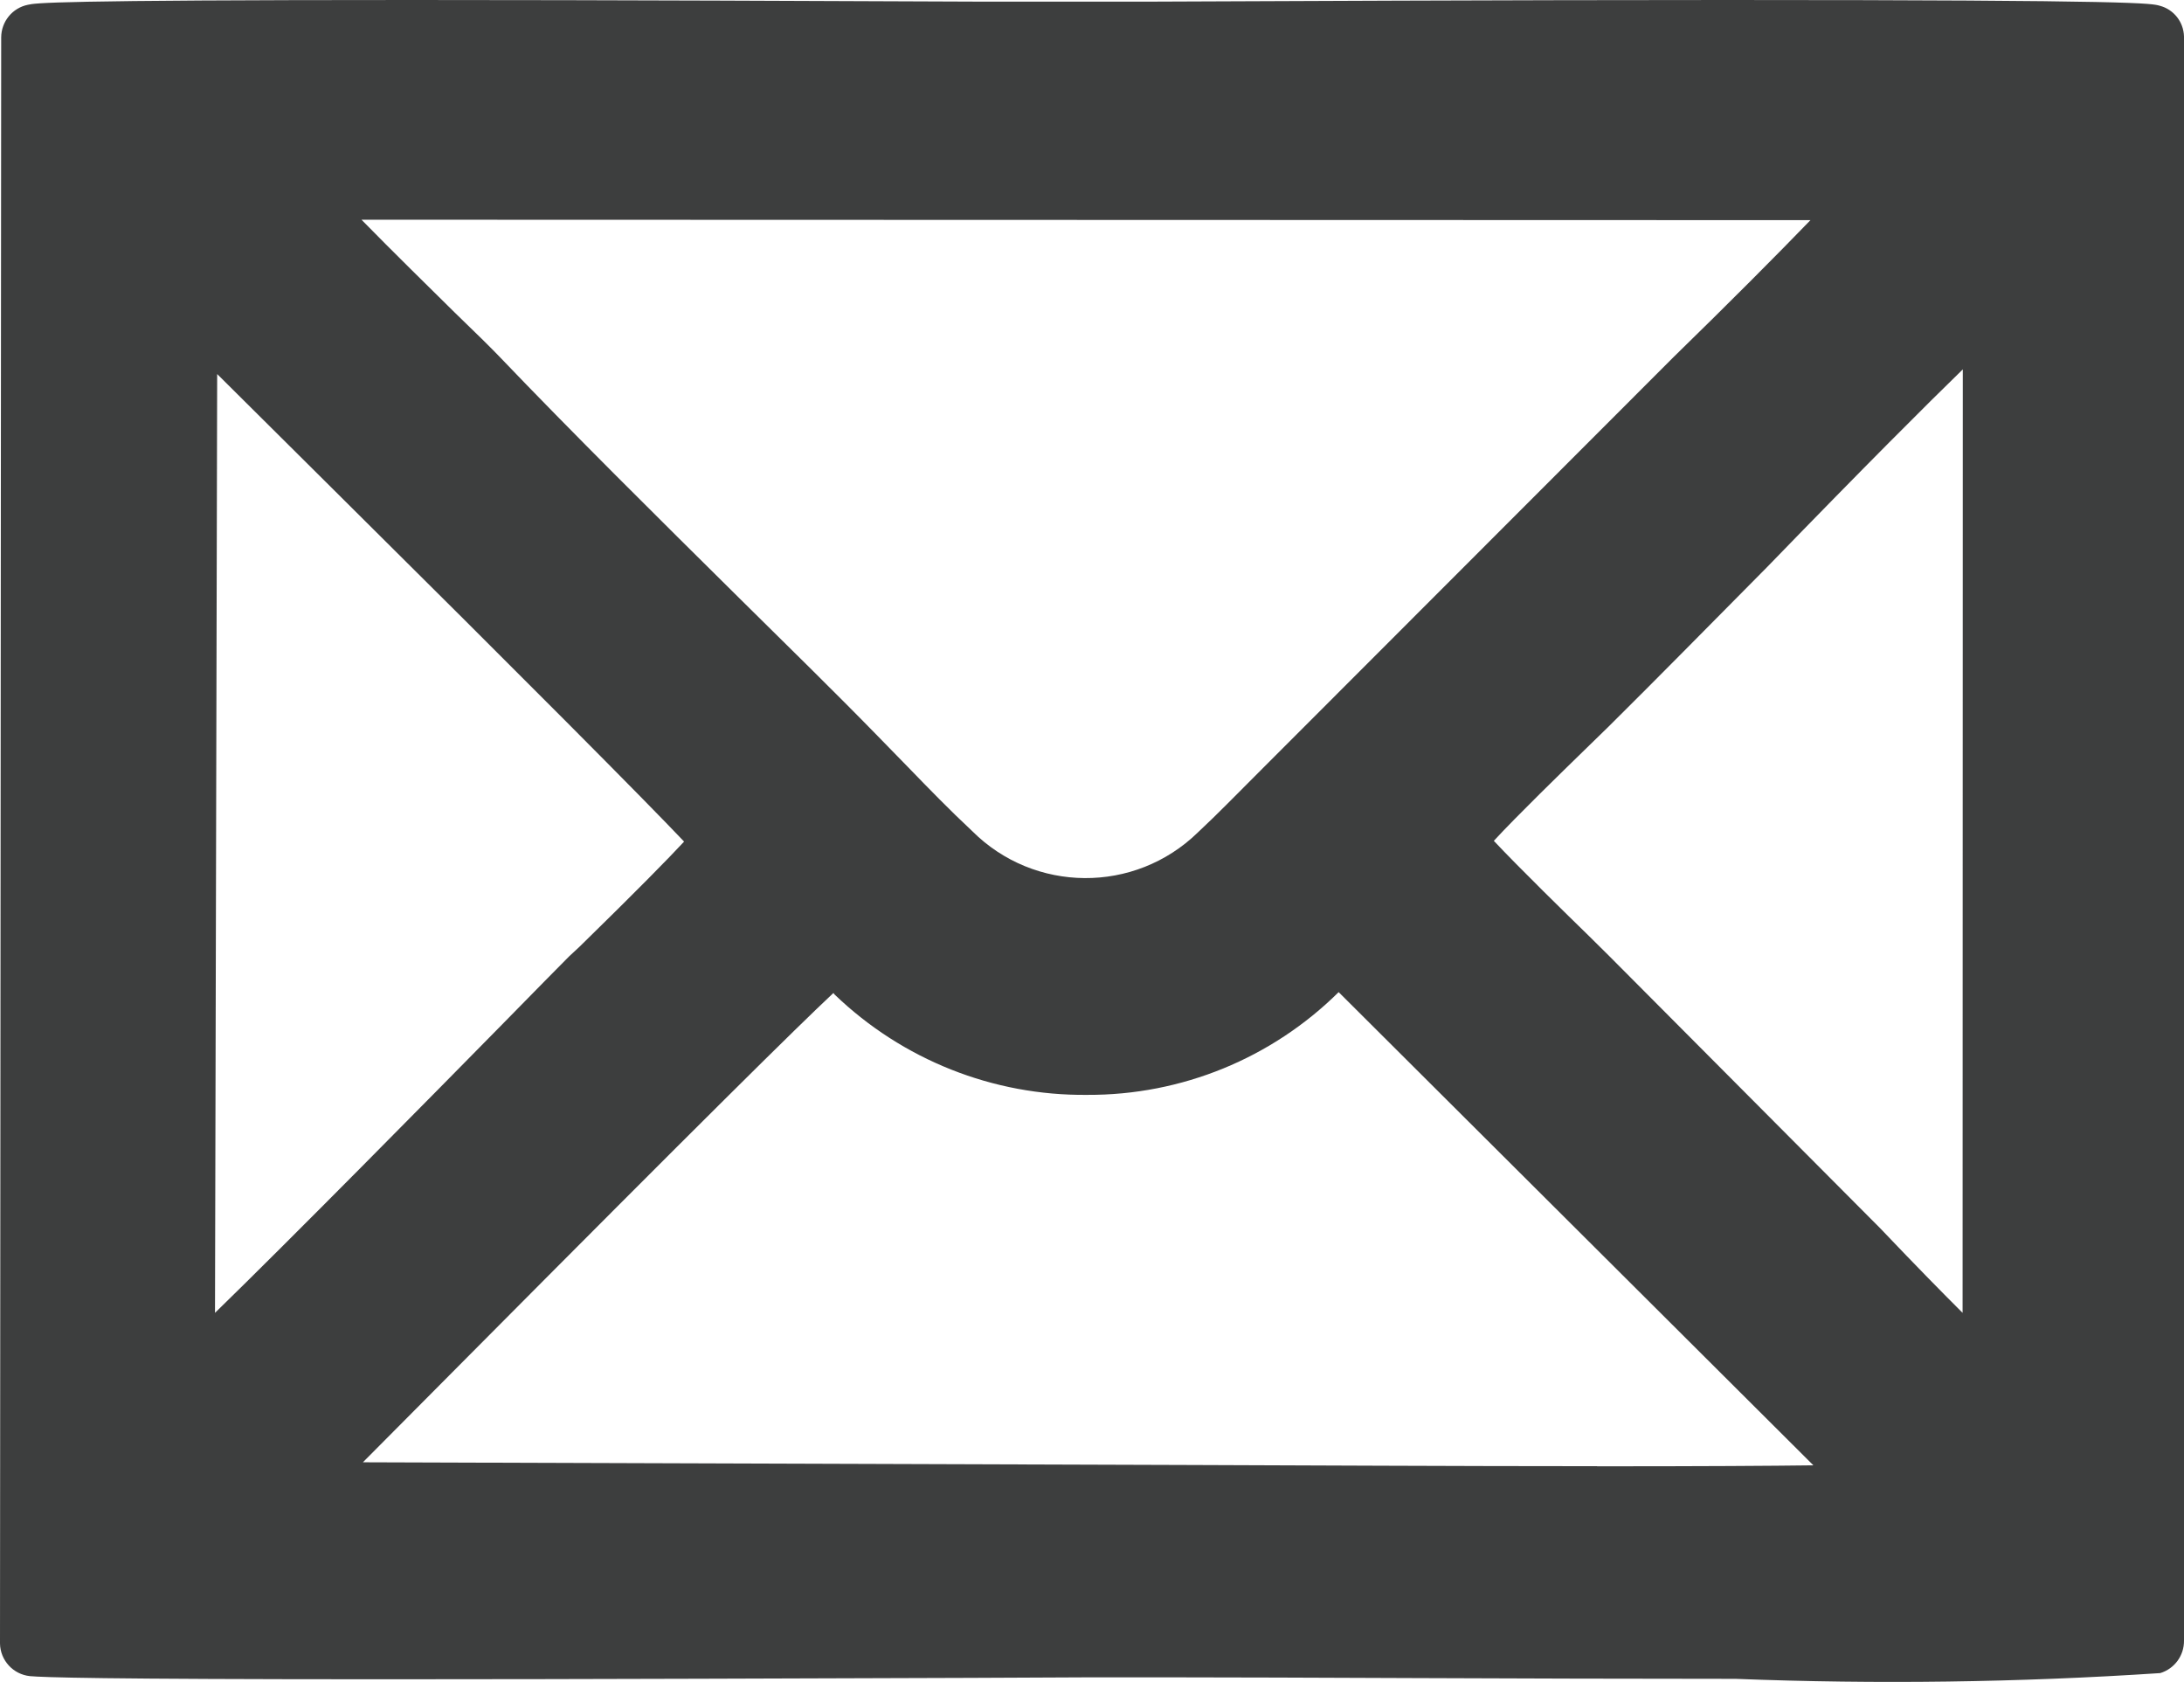 <?xml version="1.0" encoding="utf-8"?>
<!-- Generator: Adobe Illustrator 28.3.0, SVG Export Plug-In . SVG Version: 6.00 Build 0)  -->
<svg version="1.1" id="Vrstva_1" xmlns="http://www.w3.org/2000/svg" xmlns:xlink="http://www.w3.org/1999/xlink" x="0px" y="0px"
	 width="20.113px" height="15.486px" viewBox="0 0 20.113 15.486"
	 style="enable-background:new 0 0 20.113 15.486;" xml:space="preserve">
<style type="text/css">
	.st0{fill-rule:evenodd;clip-rule:evenodd;fill:#3D3E3E;}
</style>
<g id="Group_349">
	<path id="Path_12598" class="st0" d="M19.89,0.053C19.813,0.031,19.711,0,15.906,0
		c-2.033,0-4.306,0.011-5.306,0.015H10.066H9.018C7.751,0.01,5.633,0,3.8,0C0.47,0,0.329,0.028,0.257,0.044
		c-0.143,0.029-0.245,0.154-0.246,0.3L0,15.133c0.003,0.155,0.121,0.284,0.276,0.3
		C0.403,15.444,0.881,15.462,3.563,15.462c1.854,0,4.055-0.009,5.374-0.013l1.107-0.005
		h0.7c1.1,0,3.289,0.014,5.239,0.014c1.304,0.051,2.609,0.033,3.911-0.053
		c0.132-0.04,0.221-0.162,0.219-0.3V0.335C20.109,0.202,20.019,0.087,19.89,0.053
		 M16.673,2.027c-0.307,0.318-0.754,0.767-1.264,1.264l-3.822,3.825
		C11.399,7.303,11.22,7.489,11.03,7.666c-0.58,0.564-1.505,0.558-2.077-0.014
		C8.745,7.458,8.553,7.26,8.362,7.063L8.083,6.777
		c-0.4-0.41-0.834-0.834-1.27-1.265c-0.758-0.75-1.542-1.526-2.221-2.236
		c-0.063-0.066-0.214-0.215-0.406-0.4c-0.218-0.215-0.576-0.566-0.857-0.853
		L16.673,2.027z M1.98,12.088L2,3.444l1.075,1.068c1.78,1.766,2.864,2.856,3.225,3.237
		C6.157,7.903,5.875,8.191,5.34,8.714L5.24,8.807c-0.08,0.08-0.309,0.313-0.615,0.625
		C3.977,10.091,2.672,11.415,1.979,12.089 M14.708,13.5c-1.289,0-2.763-0.008-3.732-0.011
		L3.342,13.464L4.3,12.5c2.158-2.172,3.045-3.048,3.375-3.357l0.011,0.014
		c0.625,0.601,1.46,0.933,2.327,0.924c0.867,0.004,1.699-0.336,2.315-0.946
		l4.372,4.357c-0.388,0.005-1.007,0.009-1.992,0.009 M18.074,12.088
		c-0.173-0.172-0.417-0.42-0.758-0.778l-2.499-2.51l-0.189-0.187
		C14.45,8.44,13.983,7.983,13.757,7.742c0.215-0.233,0.63-0.636,0.831-0.832
		l0.229-0.223C15.046,6.459,15.272,6.234,15.496,6.007l0.78-0.788
		c0.914-0.943,1.473-1.5,1.8-1.818L18.074,12.088z"/>
</g>
</svg>
